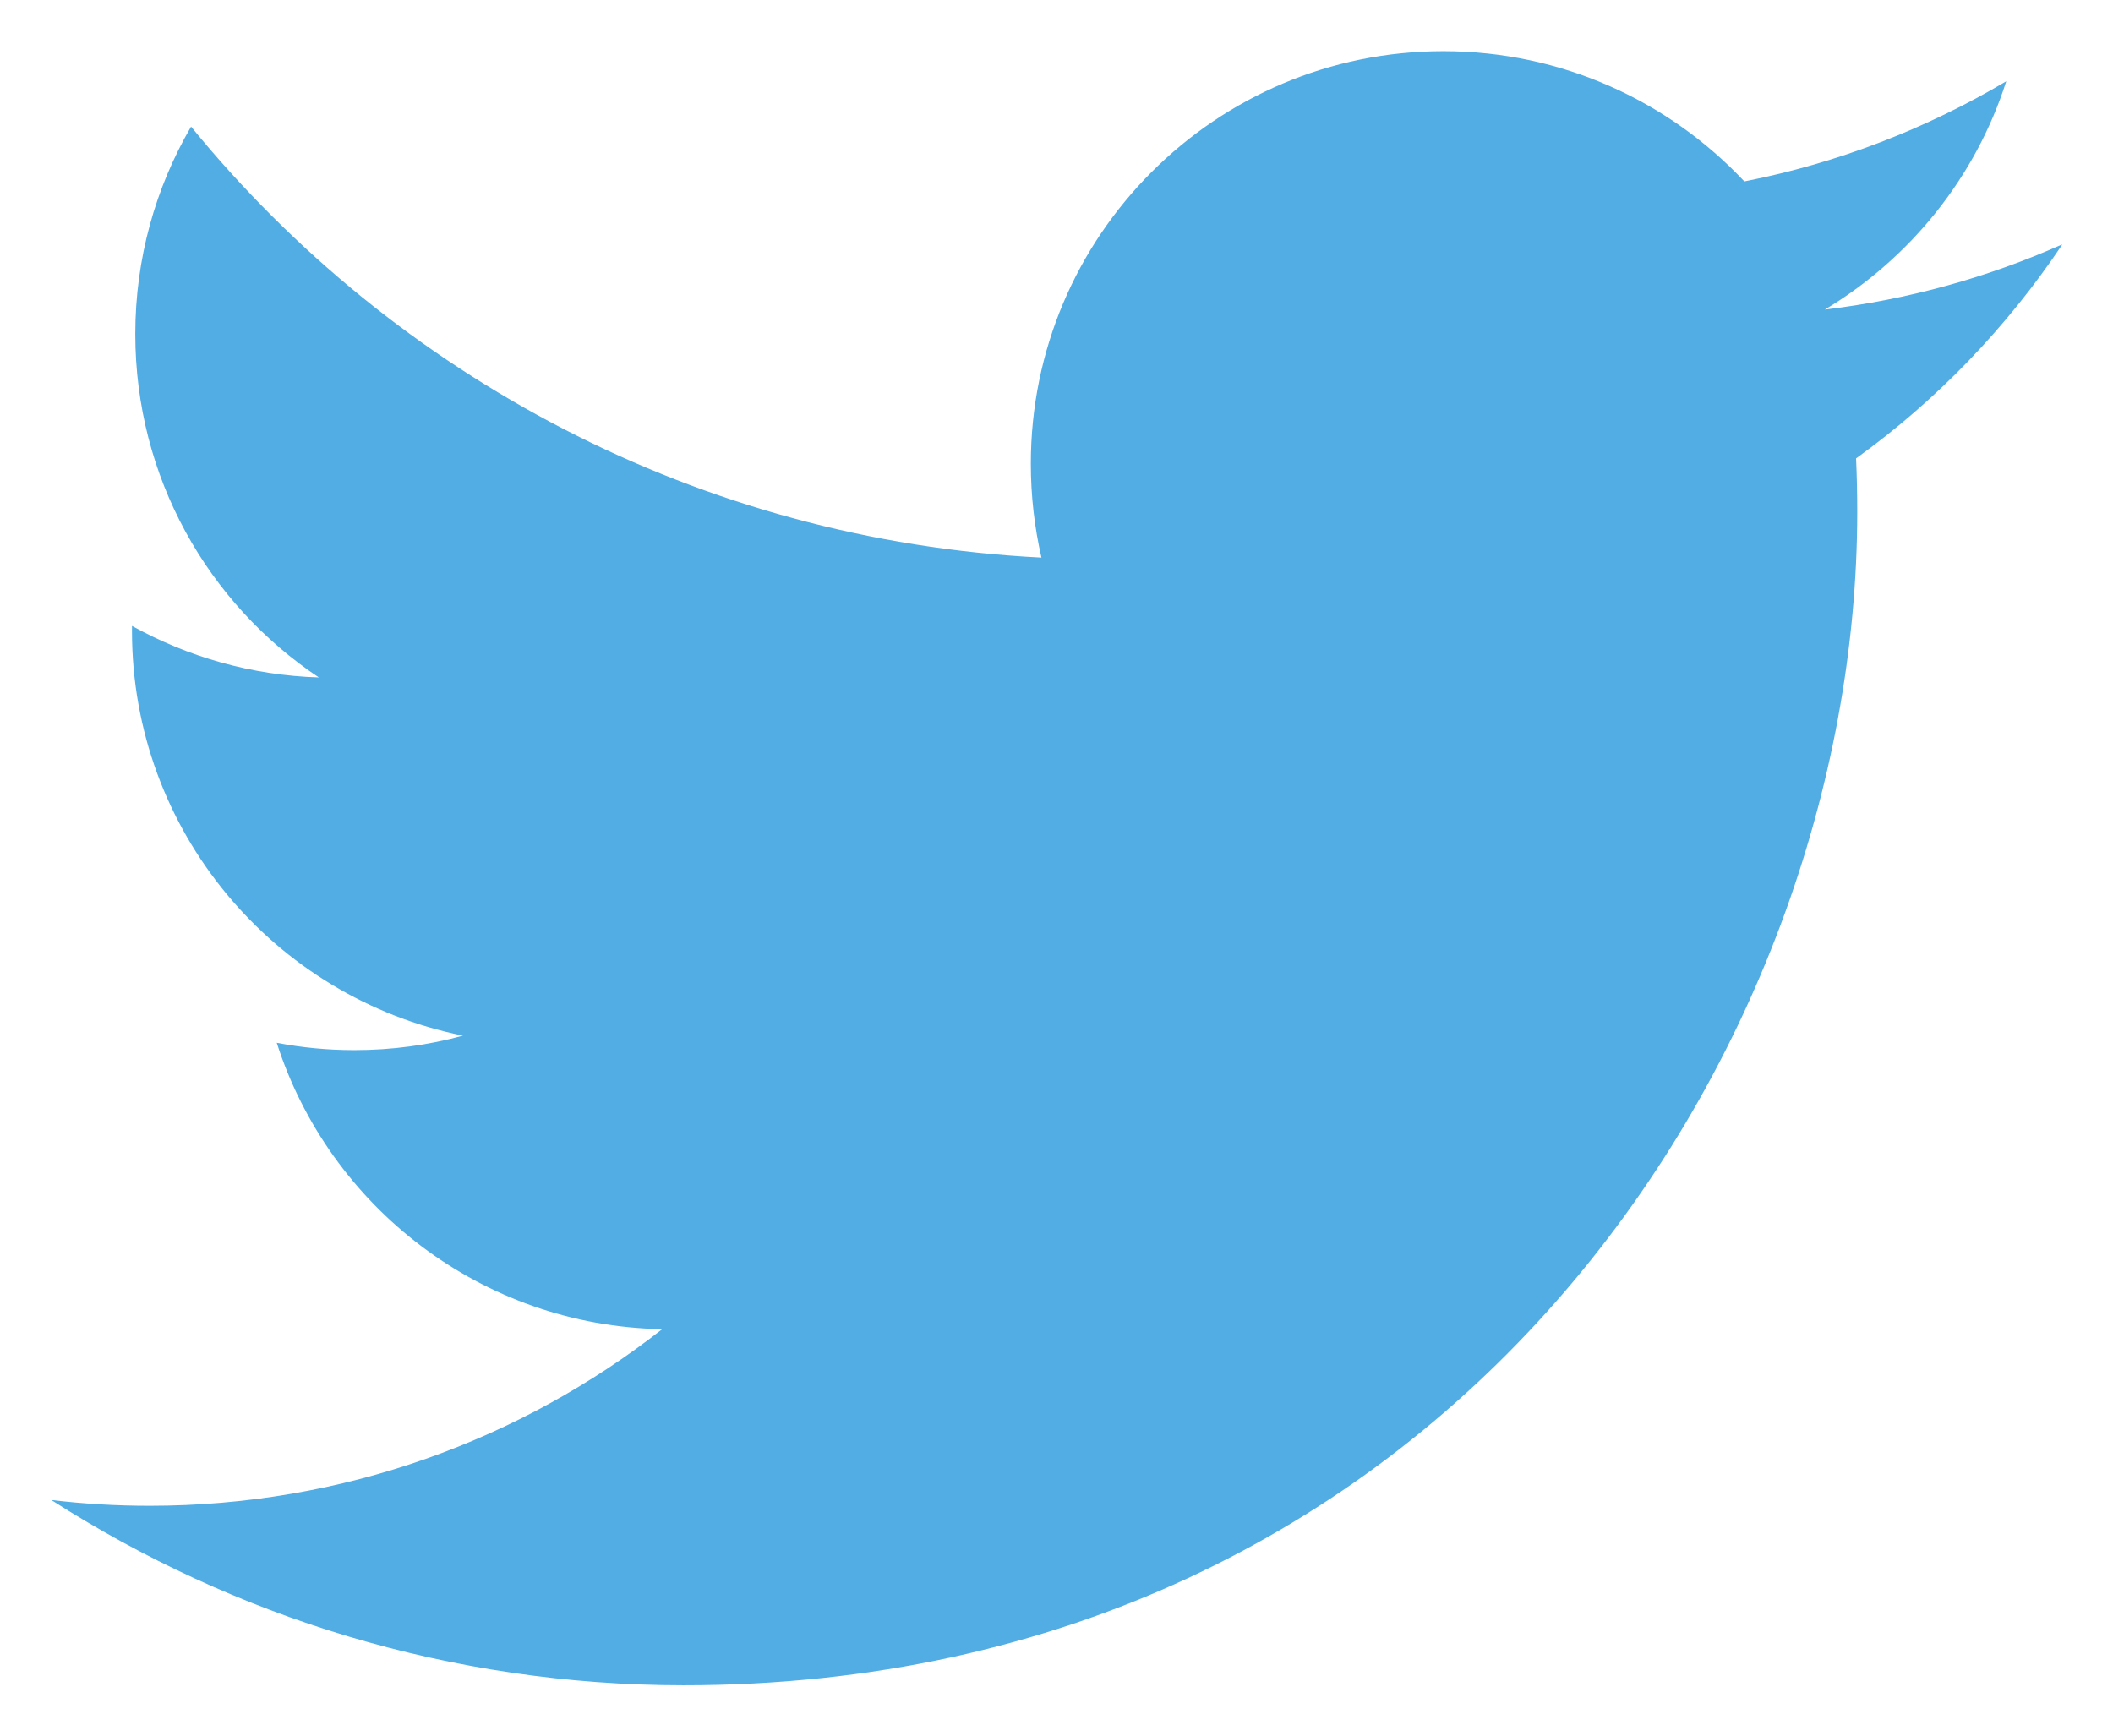<?xml version="1.0" encoding="UTF-8" standalone="no"?>
<!-- Created with Inkscape (http://www.inkscape.org/) -->

<svg
   width="41.377"
   height="34"
   viewBox="0 0 10.948 8.996"
   version="1.1"
   id="svg5"
   inkscape:version="1.1 (1:1.1+202105261517+ce6663b3b7)"
   sodipodi:docname="twitter-logo-small.svg"
   xmlns:inkscape="http://www.inkscape.org/namespaces/inkscape"
   xmlns:sodipodi="http://sodipodi.sourceforge.net/DTD/sodipodi-0.dtd"
   xmlns="http://www.w3.org/2000/svg"
   xmlns:svg="http://www.w3.org/2000/svg">
  <sodipodi:namedview
     id="namedview7"
     pagecolor="#dcdcdc"
     bordercolor="#666666"
     borderopacity="1.0"
     inkscape:pageshadow="2"
     inkscape:pageopacity="0"
     inkscape:pagecheckerboard="true"
     inkscape:document-units="px"
     showgrid="false"
     units="px"
     width="1200px"
     inkscape:zoom="24.52942"
     inkscape:cx="20.689441"
     inkscape:cy="16.999994"
     inkscape:window-width="1920"
     inkscape:window-height="1028"
     inkscape:window-x="0"
     inkscape:window-y="0"
     inkscape:window-maximized="1"
     inkscape:current-layer="layer1"
     fit-margin-top="1"
     fit-margin-left="1"
     fit-margin-right="1"
     fit-margin-bottom="1" />
  <defs
     id="defs2" />
  <g
     inkscape:label="Layer 1"
     inkscape:groupmode="layer"
     id="layer1"
     transform="translate(-115.453,-76.899)">
    <path
       d="m 126.136,78.166 c -0.383,0.17 -0.795,0.285 -1.228,0.337 0.441,-0.265 0.78,-0.683 0.94,-1.183 -0.413,0.245 -0.87,0.423 -1.357,0.519 -0.39,-0.415 -0.945,-0.675 -1.56,-0.675 -1.18,0 -2.137,0.957 -2.137,2.137 0,0.168 0.019,0.331 0.055,0.487 -1.776,-0.089 -3.351,-0.94 -4.406,-2.233 -0.184,0.316 -0.289,0.683 -0.289,1.075 0,0.742 0.377,1.396 0.951,1.779 -0.35,-0.011 -0.68,-0.107 -0.968,-0.267 -1.3e-4,0.009 -1.3e-4,0.018 -1.3e-4,0.027 0,1.036 0.737,1.899 1.715,2.096 -0.179,0.049 -0.368,0.075 -0.563,0.075 -0.138,0 -0.272,-0.013 -0.402,-0.038 0.272,0.849 1.061,1.467 1.997,1.484 -0.732,0.573 -1.653,0.915 -2.655,0.915 -0.173,0 -0.343,-0.01 -0.51,-0.03 0.946,0.606 2.069,0.96 3.276,0.96 3.931,0 6.081,-3.257 6.081,-6.081 0,-0.093 -0.002,-0.185 -0.006,-0.276 0.418,-0.301 0.78,-0.678 1.067,-1.106"
       style="fill:#52ade5;fill-opacity:1;fill-rule:nonzero;stroke:none;stroke-width:0.005"
       id="path1262" />
  </g>
</svg>
